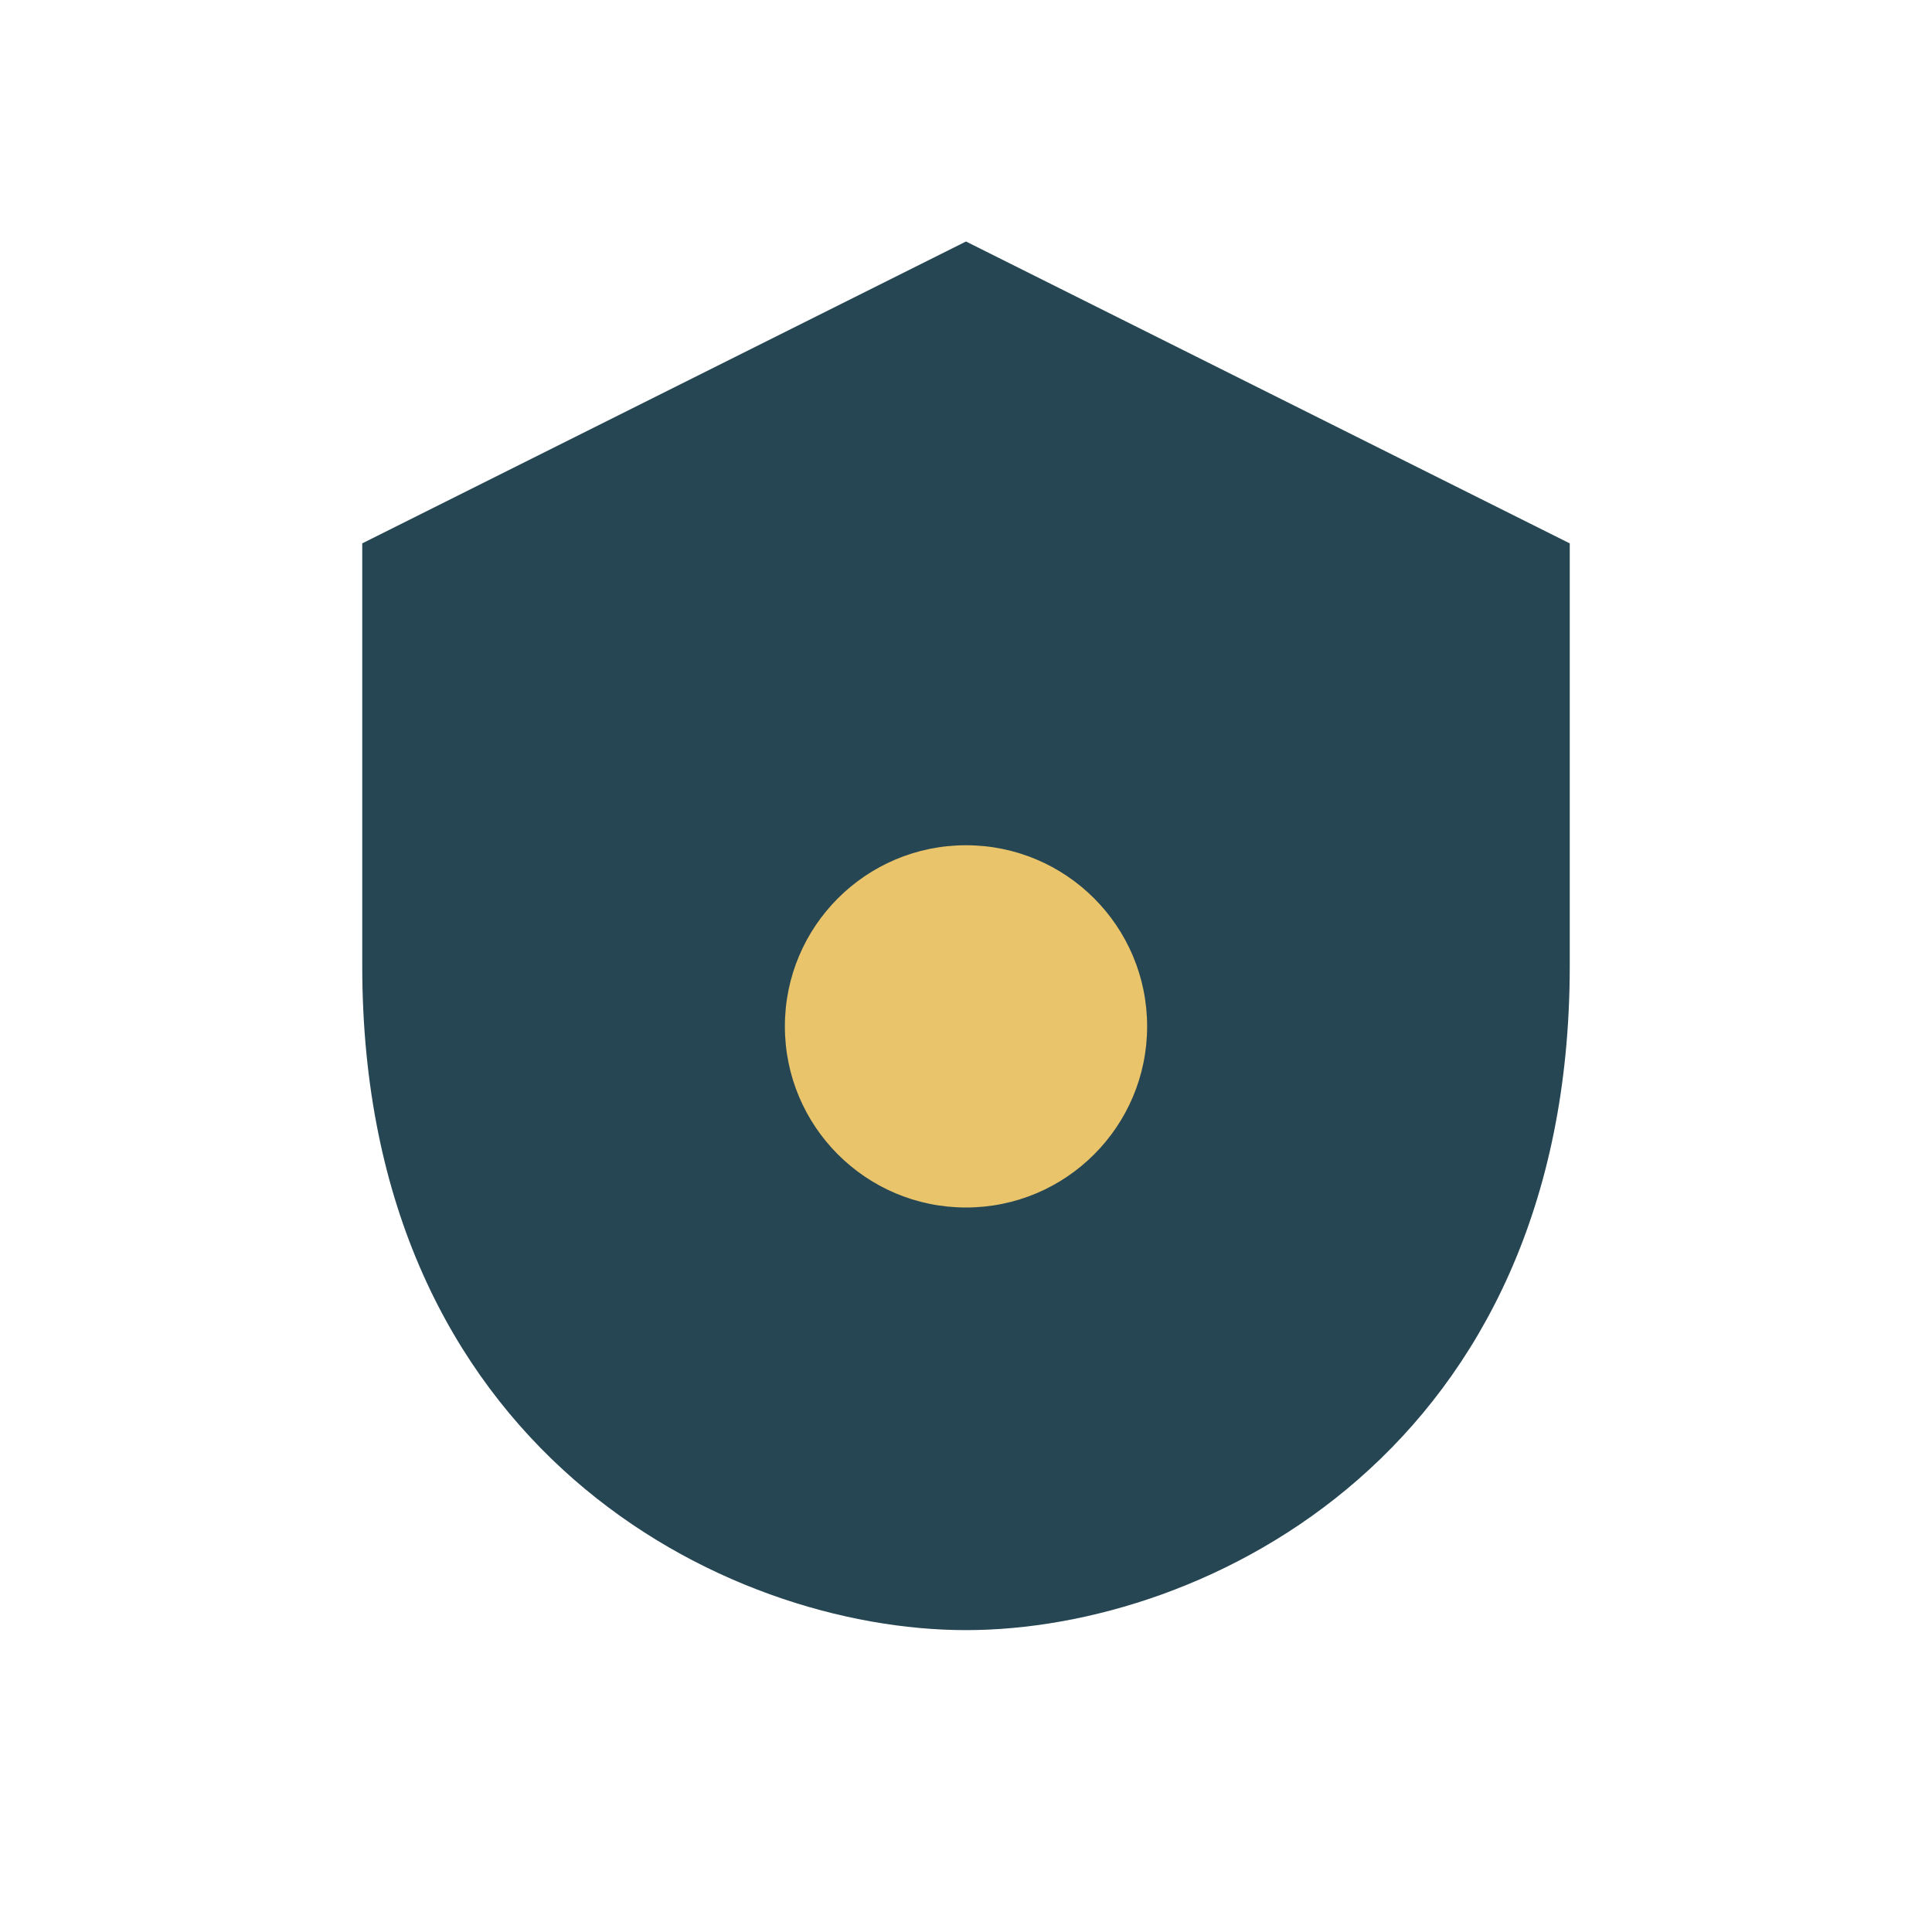 <?xml version="1.0" encoding="UTF-8"?>
<svg xmlns="http://www.w3.org/2000/svg" width="32" height="32" viewBox="0 0 32 32"><path d="M16 4l10 5v7c0 8-6 11-10 11s-10-3-10-11V9z" fill="#264653"/><circle cx="16" cy="17" r="3" fill="#E9C46A"/></svg>